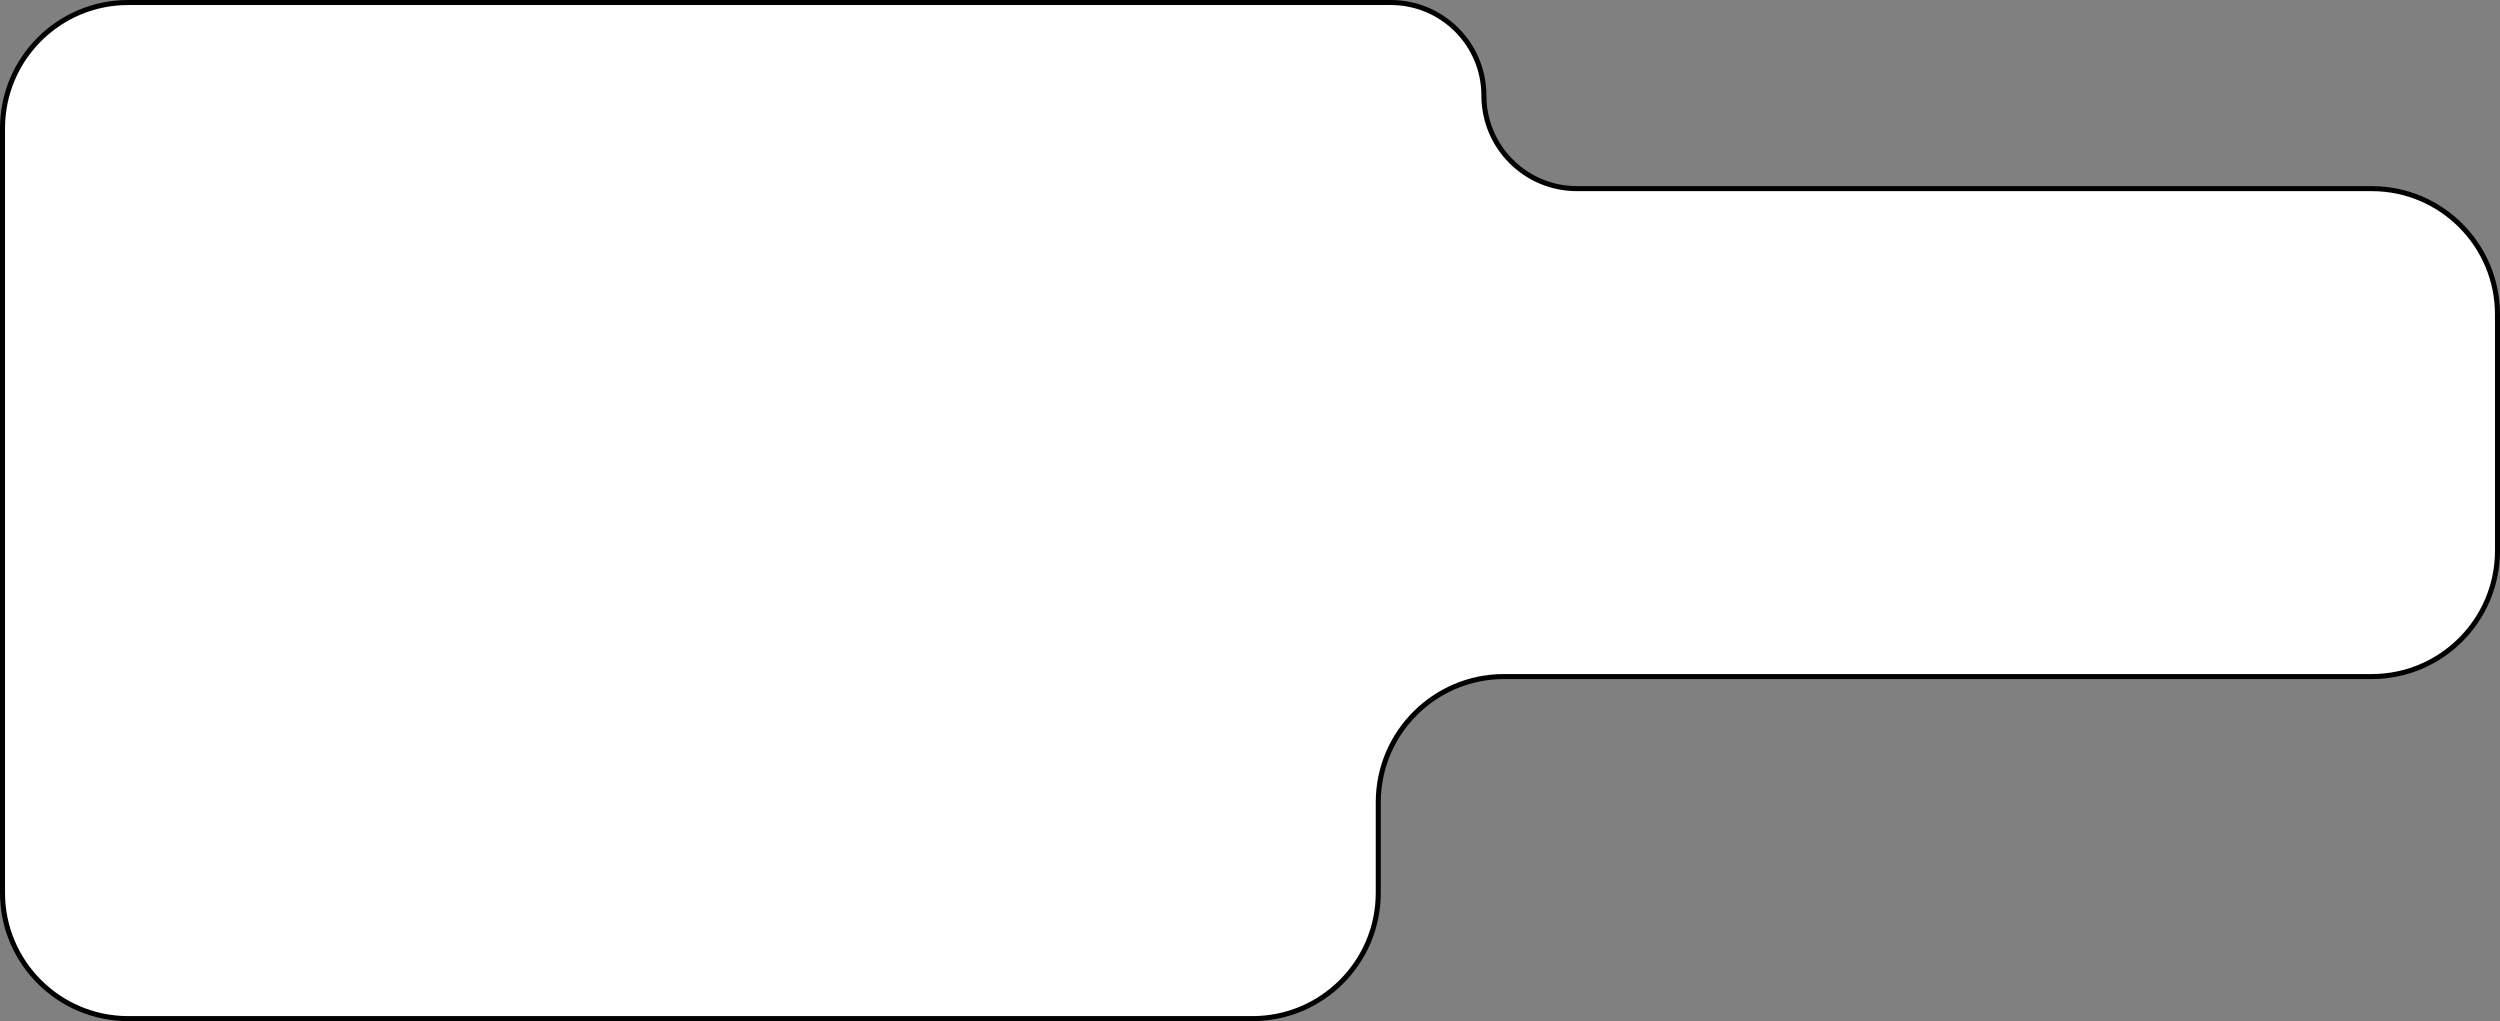 <?xml version="1.0" encoding="UTF-8"?> <svg xmlns="http://www.w3.org/2000/svg" width="497" height="203" viewBox="0 0 497 203" fill="none"><rect x="0" y="0" width="497" height="203" fill="#808080" stroke="none"/><path d="M276.5 0.5H25.5C11.693 0.5 0.5 11.693 0.5 25.5V177.5C0.5 191.307 11.693 202.5 25.5 202.5H249C262.807 202.5 274 191.307 274 177.5V159.5C274 145.693 285.193 134.5 299 134.5H471.5C485.307 134.5 496.5 123.307 496.5 109.5V62.5C496.5 48.693 485.307 37.5 471.5 37.5H313.5C303.283 37.5 295 29.217 295 19C295 8.783 286.717 0.5 276.5 0.5Z" fill="white" stroke="black"></path></svg> 